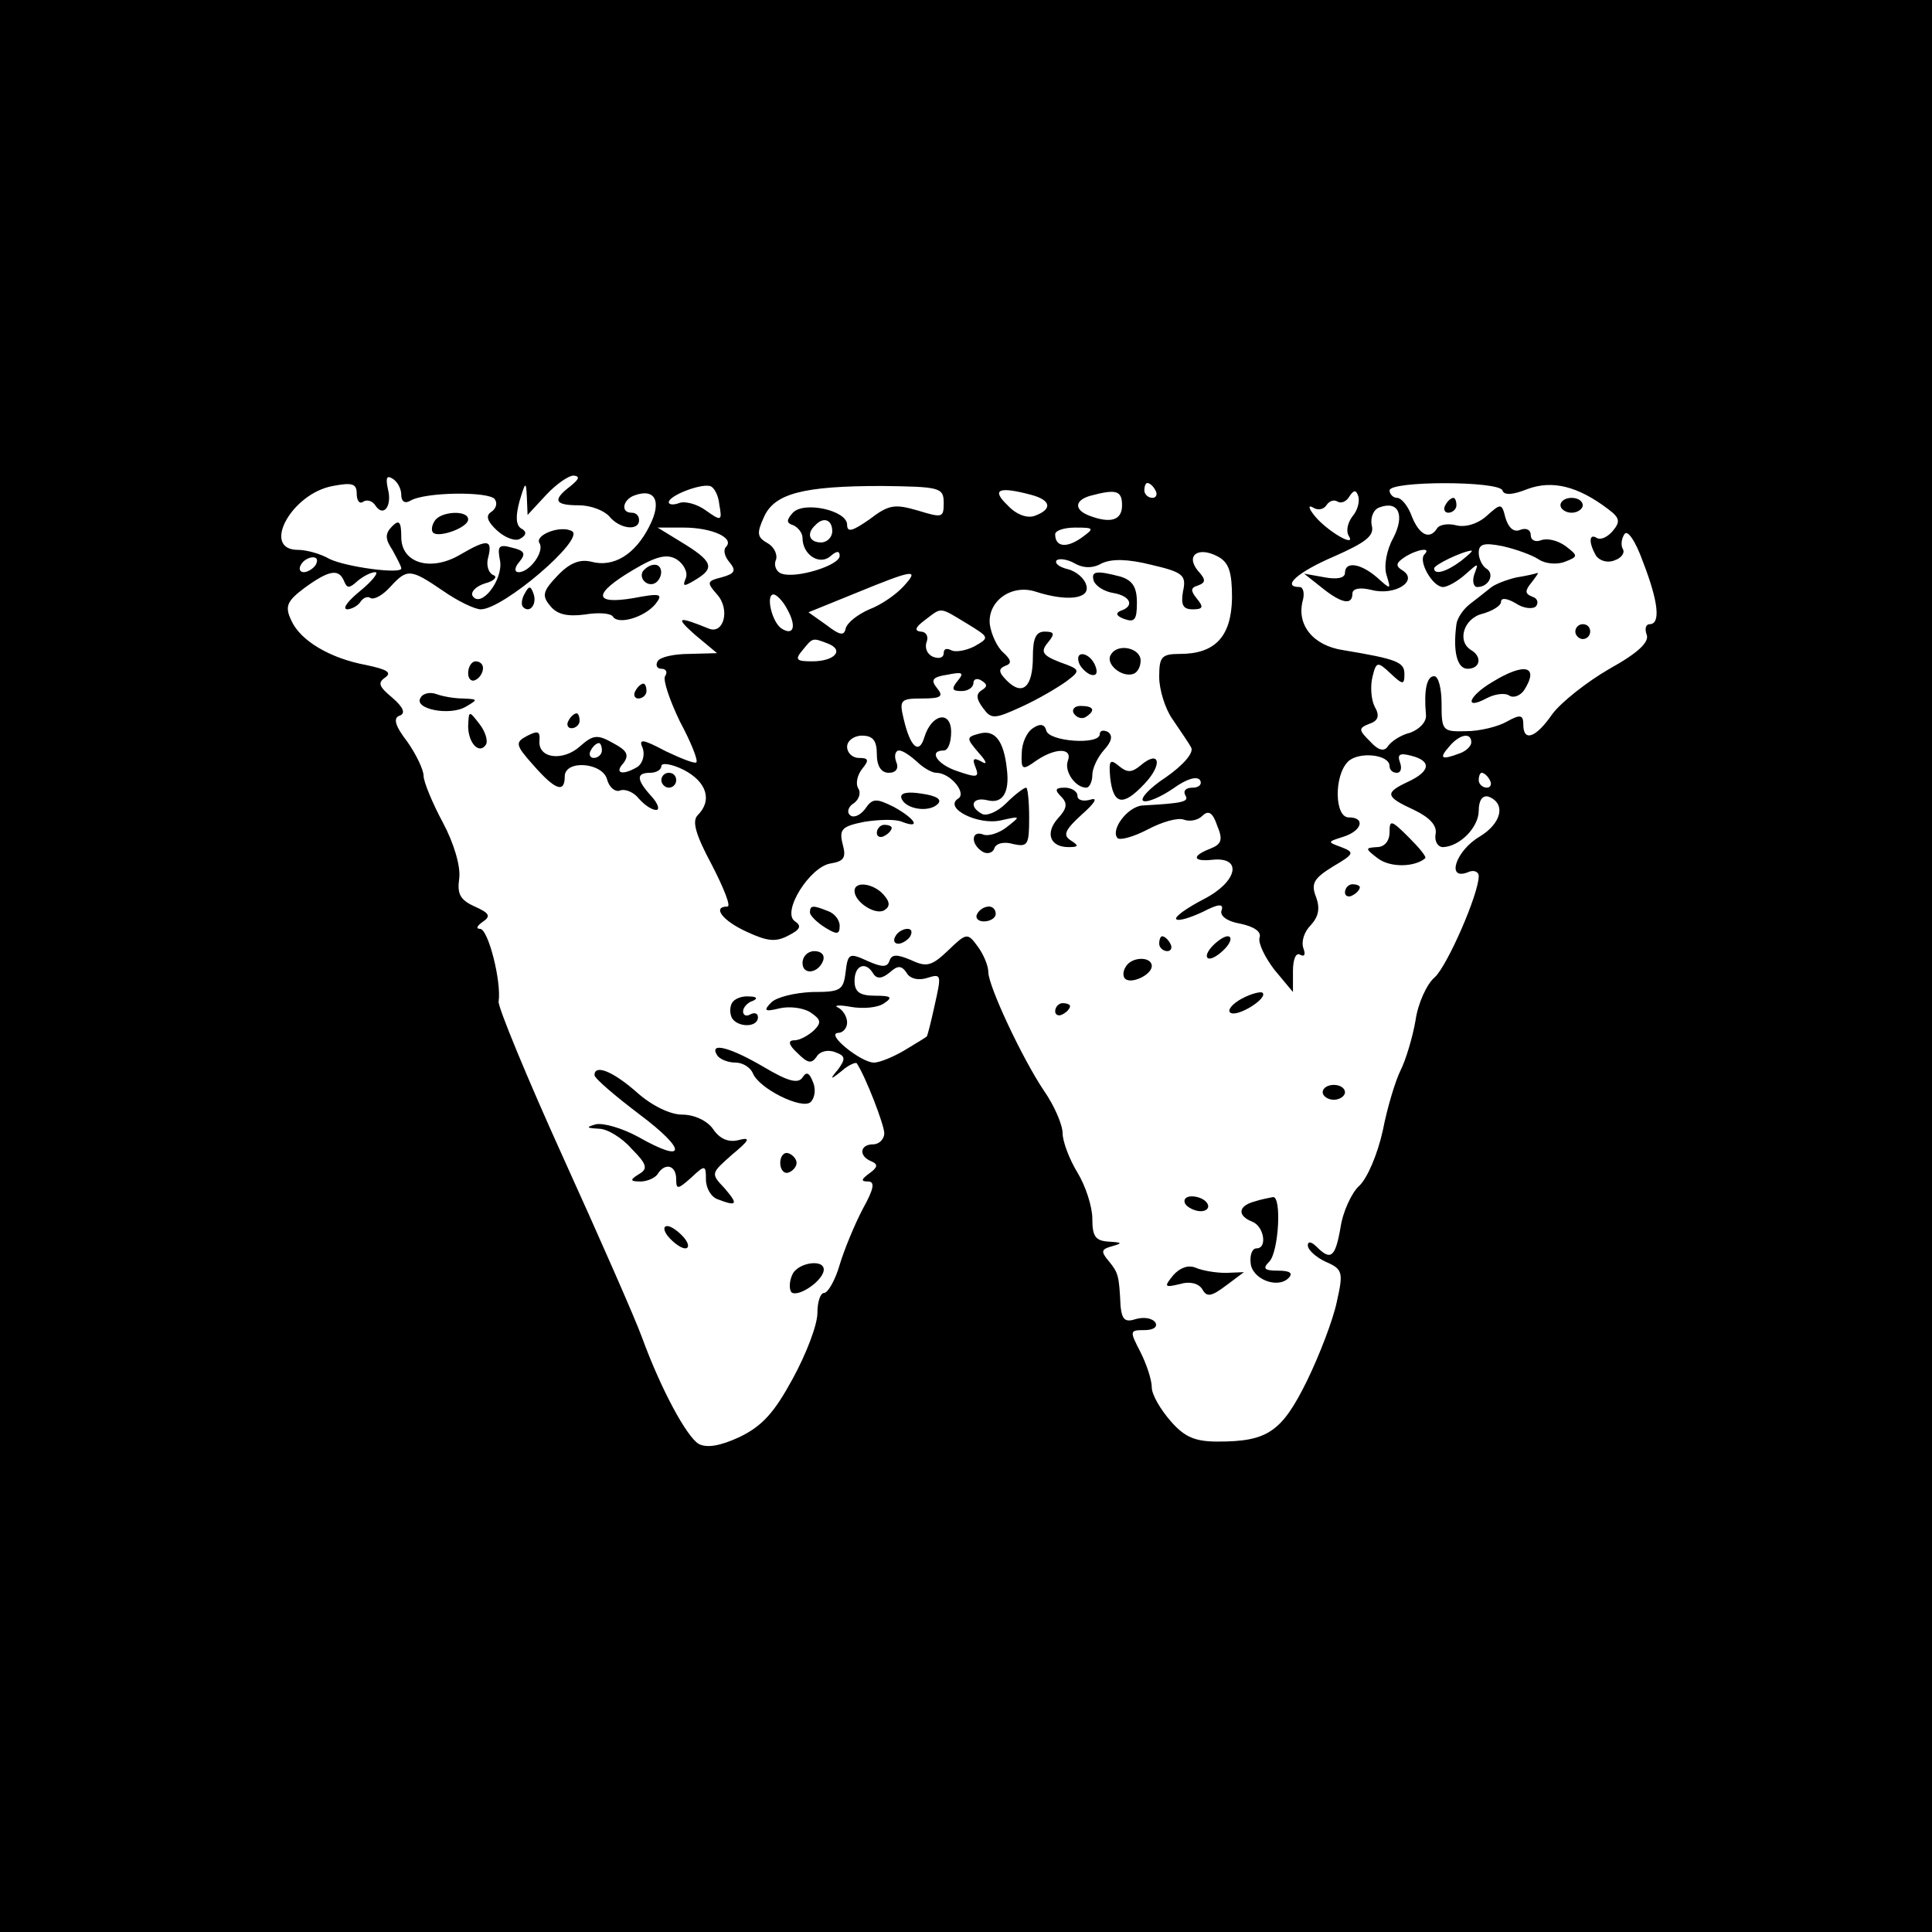 <?xml version="1.0" standalone="no"?>
<!DOCTYPE svg PUBLIC "-//W3C//DTD SVG 20010904//EN"
 "http://www.w3.org/TR/2001/REC-SVG-20010904/DTD/svg10.dtd">
<svg version="1.0" xmlns="http://www.w3.org/2000/svg"
 width="260pt" height="260pt" viewBox="0 0 260 260"
 preserveAspectRatio="xMidYMid meet">
<g transform="translate(0,260) scale(0.1,-0.1)"
fill="#000000" stroke="none">
<path d="M0 1300 l0 -1300 1300 0 1300 0 0 1300 0 1300 -1300 0 -1300 0 0
-1300z m540 634 c0 -9 5 -12 12 -8 19 12 107 13 114 2 4 -6 1 -13 -5 -17 -8
-5 -5 -13 8 -25 11 -10 25 -15 31 -11 9 5 9 10 1 14 -7 5 -7 17 -2 36 8 27 9
28 10 6 l1 -24 25 27 c13 14 30 26 37 26 9 -1 7 -5 -4 -14 -25 -19 -22 -26 11
-26 16 0 34 -7 41 -15 14 -17 40 -20 40 -5 0 6 -4 10 -10 10 -15 0 -12 17 3
23 29 11 38 -8 21 -41 -19 -38 -48 -56 -78 -48 -16 4 -30 -2 -46 -19 -20 -21
-21 -27 -9 -41 9 -11 23 -14 46 -11 18 3 35 2 38 -3 7 -11 42 -1 57 17 11 14
7 15 -30 8 -54 -9 -54 6 0 38 32 19 46 22 59 14 9 -6 15 -17 12 -25 -5 -12 -3
-12 15 -1 24 15 21 24 -22 50 l-31 19 35 0 c38 0 69 -14 57 -26 -4 -4 -2 -13
5 -21 9 -11 7 -15 -11 -20 -20 -5 -20 -7 -6 -23 18 -20 9 -54 -11 -46 -42 17
-46 16 -19 -8 l30 -25 -37 -1 c-20 0 -40 -4 -43 -10 -3 -5 -1 -10 5 -10 6 0 9
-4 5 -10 -3 -5 6 -32 20 -61 15 -28 25 -53 22 -55 -2 -2 -20 5 -41 15 -32 17
-37 17 -31 4 3 -9 0 -20 -7 -25 -20 -12 -32 -9 -19 5 8 11 5 17 -14 27 -21 12
-27 11 -44 -4 -23 -21 -57 -17 -55 7 1 13 -2 14 -16 7 -17 -9 -17 -12 8 -40
29 -33 42 -38 42 -15 0 23 51 19 57 -4 3 -11 11 -17 17 -15 7 3 19 -2 26 -11
7 -8 17 -15 23 -15 5 0 3 8 -6 18 -21 23 -21 32 -2 32 8 0 15 4 15 9 0 5 14 3
30 -5 31 -16 39 -41 19 -61 -8 -8 -3 -26 19 -67 16 -31 26 -56 21 -56 -21 0
-7 -19 26 -34 28 -13 39 -14 56 -5 16 8 18 13 9 19 -19 12 20 74 48 78 18 3
21 8 16 26 -5 20 -1 24 29 30 19 3 42 4 51 0 26 -10 18 4 -11 20 -24 12 -29
12 -39 -3 -7 -9 -16 -12 -20 -8 -5 4 -2 12 5 16 7 5 10 14 6 20 -4 7 -1 18 5
26 10 12 9 15 -4 15 -9 0 -16 7 -16 15 0 8 9 15 20 15 15 0 20 -7 20 -25 0
-16 6 -25 16 -25 10 0 14 6 10 15 -3 8 -1 15 4 15 5 0 15 -7 24 -15 8 -8 20
-15 26 -15 19 0 42 -28 29 -35 -19 -13 28 -36 58 -29 27 6 27 6 8 -9 -10 -8
-25 -13 -32 -10 -16 6 -17 -13 -1 -23 6 -4 14 -2 16 4 2 7 13 10 26 6 19 -4
21 -1 21 35 0 23 -2 41 -4 41 -3 0 -15 -9 -27 -21 -12 -12 -27 -18 -33 -14
-18 10 -12 23 8 18 20 -5 30 10 26 42 -4 38 -16 53 -36 48 -19 -5 -19 -6 -2
-26 11 -12 12 -17 4 -12 -11 6 -13 4 -8 -8 5 -13 2 -14 -24 -5 -28 9 -40 28
-19 28 6 0 10 11 10 25 0 29 -26 25 -36 -7 -7 -24 -19 -14 -28 25 -6 25 -4 27
25 27 26 0 29 3 20 14 -9 11 -6 15 14 18 20 4 23 3 14 -8 -9 -11 -8 -14 5 -14
9 0 16 5 16 11 0 5 5 7 11 3 8 -5 8 -8 0 -13 -8 -5 -7 -12 2 -24 11 -15 15
-15 52 2 22 10 49 26 60 34 20 15 19 16 -9 26 -23 9 -26 14 -16 26 10 12 9 15
-4 15 -12 0 -16 -9 -16 -34 0 -41 -14 -53 -35 -32 -11 11 -12 16 -2 20 9 3 8
8 -3 18 -8 7 -16 24 -18 38 -3 31 29 54 61 44 43 -14 74 -10 69 8 -2 9 -13 19
-25 22 -12 3 -18 8 -15 12 4 3 15 1 24 -4 12 -7 25 -7 37 0 13 6 34 6 66 -2
43 -10 48 -14 43 -36 -3 -18 0 -24 13 -24 14 0 15 3 6 14 -9 11 -9 15 1 18 11
4 11 8 0 20 -17 21 1 33 27 19 15 -8 19 -21 19 -56 -1 -52 -23 -75 -70 -75
-25 0 -28 -4 -28 -31 0 -17 8 -43 18 -57 10 -15 22 -32 25 -38 4 -7 -11 -24
-34 -40 -23 -15 -36 -30 -30 -32 6 -2 24 6 40 17 18 13 32 17 36 11 3 -5 -1
-10 -10 -10 -9 0 -13 -4 -10 -10 6 -9 -3 -11 -58 -14 -20 -2 -43 -33 -33 -44
4 -3 22 2 41 12 19 10 40 16 48 13 8 -3 19 -1 25 5 8 8 14 5 20 -13 8 -19 6
-25 -9 -31 -26 -10 -24 -18 3 -15 41 4 33 -30 -12 -53 -23 -12 -40 -24 -37
-27 3 -3 19 2 36 10 21 11 28 11 25 2 -3 -7 7 -15 25 -18 19 -4 29 -11 26 -19
-2 -7 7 -26 20 -43 l25 -30 0 28 c0 16 4 26 10 22 6 -3 7 1 4 9 -3 9 1 22 10
31 10 11 13 22 7 38 -7 18 -3 25 23 41 29 17 29 19 11 26 -19 7 -19 7 3 14 25
8 30 26 7 26 -19 0 -20 56 -1 75 14 14 56 10 56 -6 0 -5 4 -9 10 -9 5 0 7 6 4
14 -4 11 0 13 15 9 28 -7 26 -21 -4 -35 -32 -15 -31 -20 8 -38 21 -10 31 -21
29 -32 -2 -10 3 -18 10 -18 23 1 48 27 48 49 0 14 5 21 13 19 24 -9 18 -36
-12 -54 -32 -19 -45 -59 -16 -48 8 4 15 1 15 -5 0 -24 -42 -120 -59 -136 -11
-9 -23 -36 -26 -58 -4 -23 -13 -53 -20 -67 -7 -14 -18 -50 -24 -81 -7 -32 -21
-65 -32 -75 -10 -9 -22 -35 -25 -56 -7 -40 -13 -45 -32 -26 -7 7 -12 8 -12 2
0 -6 11 -16 24 -22 23 -10 24 -14 15 -54 -5 -24 -23 -71 -40 -106 -34 -69 -53
-82 -120 -82 -31 0 -45 6 -64 28 -13 15 -25 35 -25 45 0 10 -7 31 -15 47 -15
29 -15 30 5 30 12 0 18 4 15 10 -4 6 -15 8 -26 5 -15 -5 -19 -1 -21 17 -2 42
-3 45 -16 61 -11 13 -10 16 5 20 14 4 13 5 -4 6 -19 1 -23 7 -23 31 0 16 -9
44 -20 62 -11 18 -20 42 -20 53 0 11 -11 37 -25 57 -29 43 -75 141 -75 160 0
8 -6 23 -14 34 -14 19 -15 19 -40 -5 -22 -21 -29 -23 -50 -13 -19 8 -26 8 -29
-1 -3 -9 -10 -9 -30 0 -24 11 -26 10 -29 -15 -3 -25 -7 -27 -45 -27 -24 -1
-48 -7 -55 -14 -11 -11 -9 -13 11 -8 13 3 31 1 41 -5 15 -10 16 -14 5 -25 -8
-7 -19 -13 -26 -13 -9 0 -8 -6 4 -17 14 -14 19 -15 26 -5 4 7 15 10 25 6 14
-5 14 -9 4 -23 -12 -14 -11 -15 5 -2 9 8 19 12 20 10 12 -18 37 -83 37 -94 0
-8 -7 -15 -15 -15 -18 0 -20 -16 -2 -23 9 -4 8 -8 -3 -16 -11 -8 -12 -11 -2
-11 10 0 8 -10 -7 -37 -11 -21 -25 -55 -31 -75 -6 -21 -16 -38 -21 -38 -5 0
-9 -12 -9 -27 0 -16 -15 -55 -33 -88 -25 -46 -41 -64 -72 -79 -26 -12 -44 -15
-55 -9 -16 10 -50 72 -76 143 -9 25 -57 134 -106 242 -49 108 -88 203 -87 210
4 27 -14 98 -25 98 -6 0 -4 4 3 9 12 8 10 12 -10 21 -20 9 -24 17 -21 38 2 16
-7 47 -22 75 -14 26 -26 55 -26 63 0 8 -10 29 -22 46 -17 22 -19 32 -10 35 8
3 5 11 -10 24 -18 15 -20 20 -10 27 10 7 3 11 -25 17 -49 9 -89 33 -101 60 -9
19 -6 26 18 44 33 24 46 26 53 9 4 -10 7 -10 18 0 7 6 18 12 24 12 5 0 -3 -11
-20 -25 -16 -13 -25 -24 -18 -25 6 0 15 5 18 10 4 6 10 8 14 5 5 -2 16 4 26
15 23 25 27 25 71 -5 20 -14 43 -25 51 -25 30 0 140 94 123 105 -15 9 -51 -5
-44 -16 7 -11 -13 -39 -28 -39 -6 0 -6 6 1 14 9 11 7 15 -10 19 -18 5 -20 2
-16 -18 4 -26 -26 -64 -37 -47 -3 5 4 13 17 17 12 3 17 9 11 11 -7 3 -10 14
-7 24 6 24 -1 25 -37 4 -40 -24 -80 -12 -80 23 0 21 -3 24 -12 15 -10 -10 -10
-17 0 -32 6 -11 12 -22 12 -25 0 -8 -75 2 -97 13 -12 7 -31 12 -42 12 -50 0
-9 76 47 86 26 5 32 3 32 -10 0 -10 4 -15 9 -11 5 3 12 1 16 -5 11 -17 23 -1
17 22 -3 14 -2 19 6 14 7 -4 12 -14 12 -22z m428 -13 c4 -22 3 -23 -18 -8 -12
9 -29 13 -36 10 -8 -3 -14 -2 -14 1 0 9 42 25 55 22 6 -1 12 -13 13 -25z m302
2 c0 -20 -2 -20 -35 -10 -31 9 -39 8 -65 -12 -23 -16 -30 -18 -30 -7 0 19 -58
32 -73 16 -9 -10 -9 -14 1 -17 6 -3 12 -10 12 -17 0 -22 22 -37 37 -25 9 8 13
8 13 1 0 -13 -59 -31 -78 -24 -7 2 -11 11 -8 18 3 7 -2 18 -11 23 -14 8 -15
13 -5 35 14 32 53 42 159 42 78 -1 83 -2 83 -23z m285 17 c3 -5 1 -10 -4 -10
-6 0 -11 5 -11 10 0 6 2 10 4 10 3 0 8 -4 11 -10z m467 0 c2 -7 14 -6 34 2 33
12 67 4 108 -27 16 -12 17 -17 6 -30 -7 -8 -16 -12 -21 -9 -11 7 -11 -7 -1
-24 5 -7 16 -10 25 -6 9 3 14 10 11 15 -3 5 -2 14 2 20 4 7 15 -9 25 -37 21
-54 24 -84 9 -84 -5 0 -7 -6 -4 -14 4 -10 -12 -25 -50 -46 -31 -18 -65 -45
-77 -61 -22 -32 -39 -38 -39 -14 0 13 -4 14 -22 4 -12 -7 -37 -13 -55 -13 -32
-1 -33 1 -33 37 0 20 -4 37 -10 37 -10 0 -14 -19 -11 -52 1 -9 -8 -19 -21 -24
-13 -3 -26 -12 -30 -18 -5 -8 -13 -6 -24 6 -16 16 -16 18 -1 24 12 4 14 11 7
23 -5 10 -6 28 -3 40 5 21 7 21 24 5 17 -16 19 -16 19 -1 0 16 -10 20 -82 32
-41 6 -63 34 -55 66 3 10 1 19 -4 19 -25 0 -3 20 46 41 43 19 55 28 51 42 -2
10 2 21 10 24 26 10 35 -10 19 -41 -9 -16 -13 -38 -9 -50 6 -20 6 -20 -13 -3
-22 19 -43 22 -43 6 0 -7 -11 -9 -27 -6 l-28 5 24 -19 c26 -21 41 -24 41 -8 0
7 10 9 26 5 31 -8 63 12 42 26 -10 6 -10 10 2 18 17 11 37 14 27 4 -9 -9 11
-44 25 -44 6 0 20 8 30 17 18 16 18 16 12 0 -3 -9 -1 -17 4 -17 16 0 24 18 12
25 -5 3 -10 13 -10 21 0 12 7 14 32 9 18 -4 40 -12 49 -18 9 -6 25 -7 35 -3
18 7 18 8 1 21 -11 8 -25 11 -33 8 -8 -3 -14 0 -14 7 0 7 -6 10 -14 7 -9 -4
-16 3 -20 16 -5 20 -6 20 -25 3 -12 -11 -29 -16 -41 -13 -11 3 -23 1 -26 -4
-10 -16 -24 -9 -34 16 -5 14 -14 25 -20 25 -5 0 -10 5 -10 10 0 13 147 13 152
0z m-634 -6 c26 -7 29 -19 5 -28 -10 -4 -25 1 -37 14 -22 21 -13 26 32 14z
m122 -14 c0 -20 -15 -25 -44 -14 -21 8 -20 21 2 27 34 9 42 7 42 -13z m310
-15 c-6 -8 -9 -19 -5 -26 11 -17 -29 6 -46 27 -8 10 -9 15 -2 11 6 -4 14 -3
18 3 4 6 10 8 15 5 5 -3 12 0 16 7 6 9 9 9 12 0 2 -7 -1 -19 -8 -27z m-700
-20 c0 -8 -7 -15 -15 -15 -16 0 -20 12 -8 23 11 12 23 8 23 -8z m335 -9 c-20
-14 -35 -12 -35 5 0 5 12 9 27 9 26 0 26 -1 8 -14z m511 -31 c-20 -15 -36 -19
-36 -10 0 5 38 23 50 24 3 0 -4 -6 -14 -14z m-1541 -5 c-3 -5 -11 -10 -16 -10
-6 0 -7 5 -4 10 3 6 11 10 16 10 6 0 7 -4 4 -10z m791 -29 c-10 -11 -30 -25
-46 -31 -16 -7 -30 -18 -32 -26 -2 -10 -8 -9 -26 5 l-24 17 64 26 c78 32 86
33 64 9z m-156 -32 c12 -22 8 -35 -8 -25 -13 8 -22 46 -11 46 4 0 13 -9 19
-21z m241 -18 c31 -19 31 -19 10 -31 -12 -6 -26 -8 -31 -5 -6 3 -10 2 -10 -4
0 -6 -6 -8 -14 -5 -8 3 -12 12 -9 20 3 8 -1 14 -8 14 -9 1 -7 6 5 15 24 18 19
19 57 -4z m-187 -27 c23 -9 9 -24 -21 -24 -21 0 -24 2 -13 15 14 17 13 17 34
9z m866 -133 c0 -5 -7 -12 -16 -15 -24 -9 -28 -7 -14 9 14 17 30 20 30 6z
m-1170 -11 c0 -5 -5 -10 -11 -10 -5 0 -7 5 -4 10 3 6 8 10 11 10 2 0 4 -4 4
-10z m1195 -40 c3 -5 1 -10 -4 -10 -6 0 -11 5 -11 10 0 6 2 10 4 10 3 0 8 -4
11 -10z m-830 -260 c5 -8 12 -7 22 1 11 10 16 10 23 0 4 -8 16 -11 28 -7 19 6
19 4 10 -36 -5 -23 -10 -43 -11 -43 -1 -1 -14 -9 -29 -18 -15 -9 -34 -17 -42
-17 -17 0 -66 39 -48 40 6 0 12 6 12 14 0 8 -6 17 -12 20 -7 3 1 4 17 1 17 -3
37 -1 45 5 12 8 9 10 -12 10 -21 0 -28 5 -28 20 0 21 15 27 25 10z"/>
<path d="M585 1899 c-4 -6 -5 -13 -2 -16 8 -7 47 7 47 18 0 13 -37 11 -45 -2z"/>
<path d="M865 1831 c-6 -11 9 -23 19 -14 9 9 7 23 -3 23 -6 0 -12 -4 -16 -9z"/>
<path d="M1472 1818 c3 -7 14 -14 26 -16 24 -4 29 -18 10 -24 -7 -3 -6 -7 5
-11 14 -5 17 -1 17 22 0 21 -6 30 -22 35 -34 9 -40 7 -36 -6z"/>
<path d="M706 1801 c-4 -7 -5 -15 -2 -18 9 -9 19 4 14 18 -4 11 -6 11 -12 0z"/>
<path d="M1495 1719 c-8 -12 14 -31 30 -26 6 2 10 10 10 18 0 17 -31 24 -40 8z"/>
<path d="M1452 1708 c2 -6 10 -14 16 -16 7 -2 10 2 6 12 -7 18 -28 22 -22 4z"/>
<path d="M630 1694 c0 -8 5 -12 10 -9 6 3 10 10 10 16 0 5 -4 9 -10 9 -5 0
-10 -7 -10 -16z"/>
<path d="M855 1670 c-3 -5 -1 -10 4 -10 6 0 11 5 11 10 0 6 -2 10 -4 10 -3 0
-8 -4 -11 -10z"/>
<path d="M566 1661 c-10 -15 39 -25 61 -12 17 10 16 10 -4 11 -12 0 -28 3 -36
6 -8 3 -18 1 -21 -5z"/>
<path d="M1445 1640 c4 -6 11 -8 16 -5 14 9 11 15 -7 15 -8 0 -12 -5 -9 -10z"/>
<path d="M630 1623 c0 -23 15 -39 24 -25 3 5 -1 18 -9 28 -14 18 -14 18 -15
-3z"/>
<path d="M765 1630 c-3 -5 -1 -10 4 -10 6 0 11 5 11 10 0 6 -2 10 -4 10 -3 0
-8 -4 -11 -10z"/>
<path d="M1390 1620 c-8 -5 -15 -20 -15 -34 -1 -22 1 -23 19 -10 26 18 50 18
43 0 -5 -14 10 -36 25 -36 4 0 8 8 8 17 0 9 7 24 16 34 10 11 12 19 5 24 -6 3
-11 2 -11 -3 0 -15 -69 -10 -72 5 -2 8 -8 10 -18 3z"/>
<path d="M1494 1554 c4 -37 17 -40 46 -9 25 26 21 47 -5 25 -12 -10 -18 -10
-29 -1 -12 10 -14 8 -12 -15z"/>
<path d="M890 1550 c0 -5 5 -10 10 -10 6 0 10 5 10 10 0 6 -4 10 -10 10 -5 0
-10 -4 -10 -10z"/>
<path d="M1213 1526 c5 -15 37 -20 49 -8 6 6 -1 11 -22 14 -19 3 -29 1 -27 -6z"/>
<path d="M1428 1528 c9 -9 8 -16 -4 -29 -18 -20 -11 -39 14 -39 14 0 14 2 3 9
-11 7 -8 14 15 35 17 15 22 23 12 20 -10 -3 -18 -1 -18 5 0 6 -8 11 -17 11
-13 0 -14 -3 -5 -12z"/>
<path d="M1870 1480 c0 -12 -7 -20 -17 -20 -16 -1 -16 -2 1 -15 17 -13 50 -12
64 0 2 2 -8 14 -22 28 -24 24 -26 24 -26 7z"/>
<path d="M1180 1479 c0 -5 5 -7 10 -4 6 3 10 8 10 11 0 2 -4 4 -10 4 -5 0 -10
-5 -10 -11z"/>
<path d="M1150 1401 c0 -15 28 -33 40 -26 8 5 8 11 -1 21 -13 15 -39 19 -39 5z"/>
<path d="M1810 1399 c0 -5 5 -7 10 -4 6 3 10 8 10 11 0 2 -4 4 -10 4 -5 0 -10
-5 -10 -11z"/>
<path d="M1090 1372 c0 -4 9 -13 20 -20 16 -10 20 -10 20 2 0 8 -7 17 -16 20
-20 8 -24 8 -24 -2z"/>
<path d="M1315 1370 c-3 -5 1 -10 9 -10 9 0 16 5 16 10 0 6 -4 10 -9 10 -6 0
-13 -4 -16 -10z"/>
<path d="M1205 1340 c-3 -5 -2 -10 4 -10 5 0 13 5 16 10 3 6 2 10 -4 10 -5 0
-13 -4 -16 -10z"/>
<path d="M1560 1330 c0 -5 5 -10 11 -10 5 0 7 5 4 10 -3 6 -8 10 -11 10 -2 0
-4 -4 -4 -10z"/>
<path d="M1630 1325 c-7 -8 -8 -15 -2 -15 5 0 15 7 22 15 7 8 8 15 2 15 -5 0
-15 -7 -22 -15z"/>
<path d="M1080 1304 c0 -17 22 -14 28 4 2 7 -3 12 -12 12 -9 0 -16 -7 -16 -16z"/>
<path d="M1515 1299 c-4 -6 -4 -13 -1 -16 8 -8 36 5 36 17 0 13 -27 13 -35 -1z"/>
<path d="M1671 1256 c-13 -7 -20 -16 -15 -19 10 -6 51 20 43 27 -2 2 -15 -1
-28 -8z"/>
<path d="M985 1250 c-3 -5 -3 -14 0 -20 8 -13 35 -13 35 1 0 5 -4 7 -10 4 -5
-3 -10 -2 -10 4 0 5 6 12 13 14 7 3 6 6 -5 6 -9 1 -20 -3 -23 -9z"/>
<path d="M1420 1239 c0 -5 5 -7 10 -4 6 3 10 8 10 11 0 2 -4 4 -10 4 -5 0 -10
-5 -10 -11z"/>
<path d="M965 1180 c3 -5 14 -10 25 -10 10 0 20 -7 23 -14 8 -21 67 -50 78
-39 6 6 7 18 3 27 -5 13 -9 14 -14 6 -6 -9 -20 -5 -52 14 -46 27 -74 34 -63
16z"/>
<path d="M800 1153 c1 -5 28 -28 61 -53 64 -48 63 -67 -2 -30 -22 12 -47 19
-57 17 -14 -4 -13 -5 4 -6 11 0 31 -12 44 -27 21 -21 22 -27 10 -34 -13 -8
-12 -10 2 -10 9 0 20 5 23 10 10 16 25 12 25 -7 0 -14 2 -14 20 2 19 18 20 17
20 -2 0 -12 7 -24 16 -27 26 -10 28 -7 9 15 -19 20 -18 20 10 45 23 19 26 24
10 20 -14 -4 -26 1 -35 14 -8 12 -26 20 -42 20 -16 0 -41 12 -61 30 -33 29
-57 38 -57 23z"/>
<path d="M1780 1130 c0 -5 7 -10 15 -10 8 0 15 5 15 10 0 6 -7 10 -15 10 -8 0
-15 -4 -15 -10z"/>
<path d="M1050 1035 c0 -9 5 -15 11 -13 6 2 11 8 11 13 0 5 -5 11 -11 13 -6 2
-11 -4 -11 -13z"/>
<path d="M1595 980 c3 -5 13 -10 21 -10 8 0 12 5 9 10 -3 6 -13 10 -21 10 -8
0 -12 -4 -9 -10z"/>
<path d="M1688 983 c-22 -6 -23 -19 -3 -27 16 -6 21 -36 6 -36 -6 0 -9 -9 -8
-19 1 -22 36 -36 51 -21 7 7 1 10 -14 10 -19 0 -21 3 -12 12 13 13 17 89 5 87
-5 -1 -16 -3 -25 -6z"/>
<path d="M900 935 c7 -8 17 -15 22 -15 6 0 5 7 -2 15 -7 8 -17 15 -22 15 -6 0
-5 -7 2 -15z"/>
<path d="M1066 884 c-4 -9 -4 -19 -1 -23 8 -7 38 12 43 27 6 19 -35 14 -42 -4z"/>
<path d="M1579 884 c-13 -16 -12 -17 9 -12 13 4 25 1 30 -7 6 -11 12 -10 32 5
l24 18 -24 -1 c-14 0 -32 3 -41 7 -10 4 -21 0 -30 -10z"/>
<path d="M1945 1920 c-3 -5 -1 -10 4 -10 6 0 11 5 11 10 0 6 -2 10 -4 10 -3 0
-8 -4 -11 -10z"/>
<path d="M2100 1920 c0 -5 7 -10 15 -10 8 0 15 5 15 10 0 6 -7 10 -15 10 -8 0
-15 -4 -15 -10z"/>
<path d="M2041 1823 c-13 -3 -29 -9 -35 -14 -6 -5 -19 -15 -28 -22 -9 -7 -17
-19 -18 -27 -5 -37 1 -60 15 -60 17 0 20 16 5 25 -20 12 -10 43 15 49 14 4 25
11 25 16 0 6 8 5 20 -2 10 -7 23 -8 27 -4 4 5 2 11 -5 13 -10 4 -10 8 -1 19 6
8 10 13 8 13 -2 -1 -15 -4 -28 -6z"/>
<path d="M2120 1750 c0 -5 5 -10 10 -10 6 0 10 5 10 10 0 6 -4 10 -10 10 -5 0
-10 -4 -10 -10z"/>
<path d="M2008 1682 c-32 -19 -38 -38 -8 -22 11 6 25 8 31 4 6 -4 15 0 20 7
21 33 1 38 -43 11z"/>
</g>
</svg>
